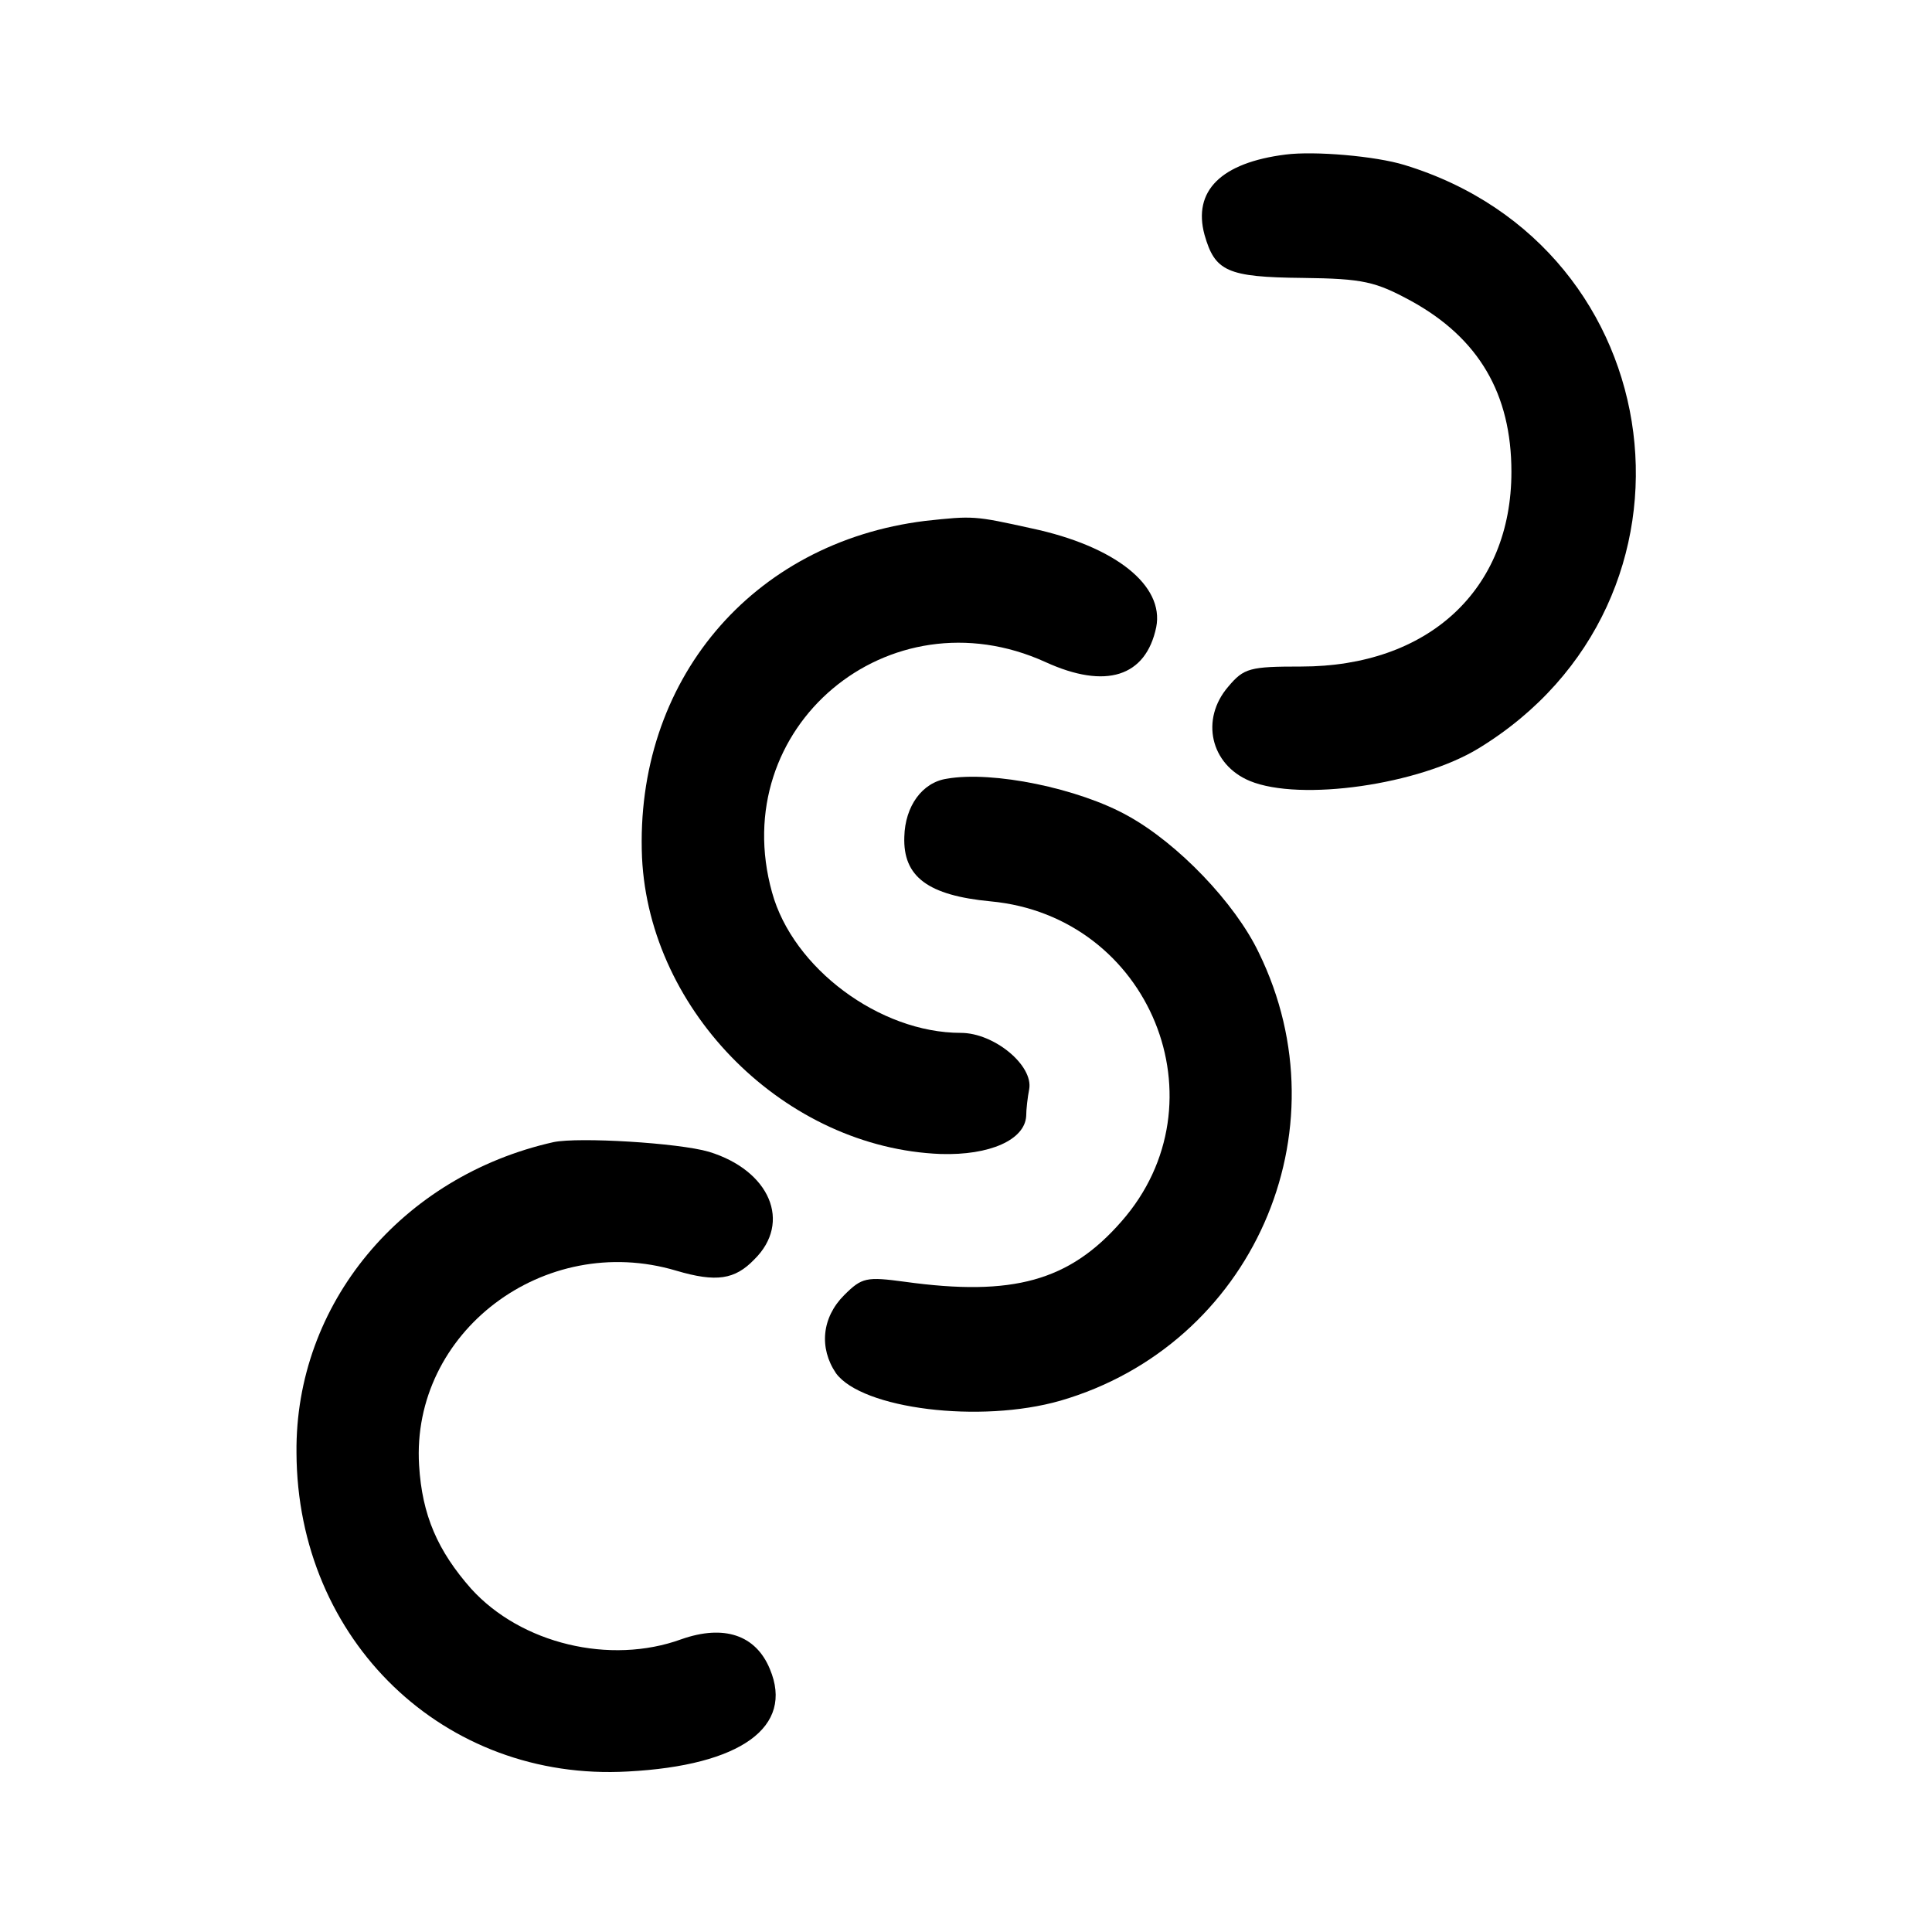 <?xml version="1.0" standalone="no"?>
<!DOCTYPE svg PUBLIC "-//W3C//DTD SVG 20010904//EN"
 "http://www.w3.org/TR/2001/REC-SVG-20010904/DTD/svg10.dtd">
<svg version="1.0" xmlns="http://www.w3.org/2000/svg"
 width="260pt" height="260pt" viewBox="0 0 260 260"
 preserveAspectRatio="xMidYMid meet">
<g transform="translate(0,260) scale(0.1,-0.1)"
fill="#000000" stroke="none">
<path d="M1730 2392 c-87 -11 -125 -49 -109 -108 14 -49 30 -57 132 -58 82 -1
98 -5 146 -31 91 -50 135 -125 135 -230 0 -159 -112 -262 -283 -262 -69 0 -77
-2 -98 -27 -38 -44 -24 -105 29 -127 68 -28 228 -5 308 44 324 198 264 674
-100 785 -39 12 -121 19 -160 14z"/>
<path d="M1245 1899 c-234 -29 -391 -216 -381 -453 10 -209 194 -391 402 -399
66 -2 113 19 115 51 0 9 2 26 4 36 6 32 -47 76 -92 76 -109 0 -226 87 -254
189 -62 222 157 406 368 310 81 -37 135 -20 149 47 11 56 -55 109 -168 133
-77 17 -78 17 -143 10z"/>
<path d="M1274 1552 c-33 -5 -56 -37 -57 -78 -2 -54 32 -79 116 -87 215 -20
317 -271 176 -431 -70 -80 -146 -101 -291 -81 -52 7 -58 6 -82 -18 -30 -30
-34 -71 -11 -105 35 -48 194 -68 302 -37 258 75 385 362 267 603 -32 67 -109
147 -176 184 -66 37 -182 61 -244 50z"/>
<path d="M745 1063 c-205 -46 -348 -218 -346 -418 1 -253 199 -443 446 -429
152 8 224 60 191 138 -19 46 -62 60 -119 40 -96 -35 -216 -6 -283 68 -45 51
-66 99 -70 166 -11 179 168 315 346 262 54 -16 79 -12 105 15 51 50 21 120
-61 145 -41 12 -175 20 -209 13z"/>
</g>
</svg>
